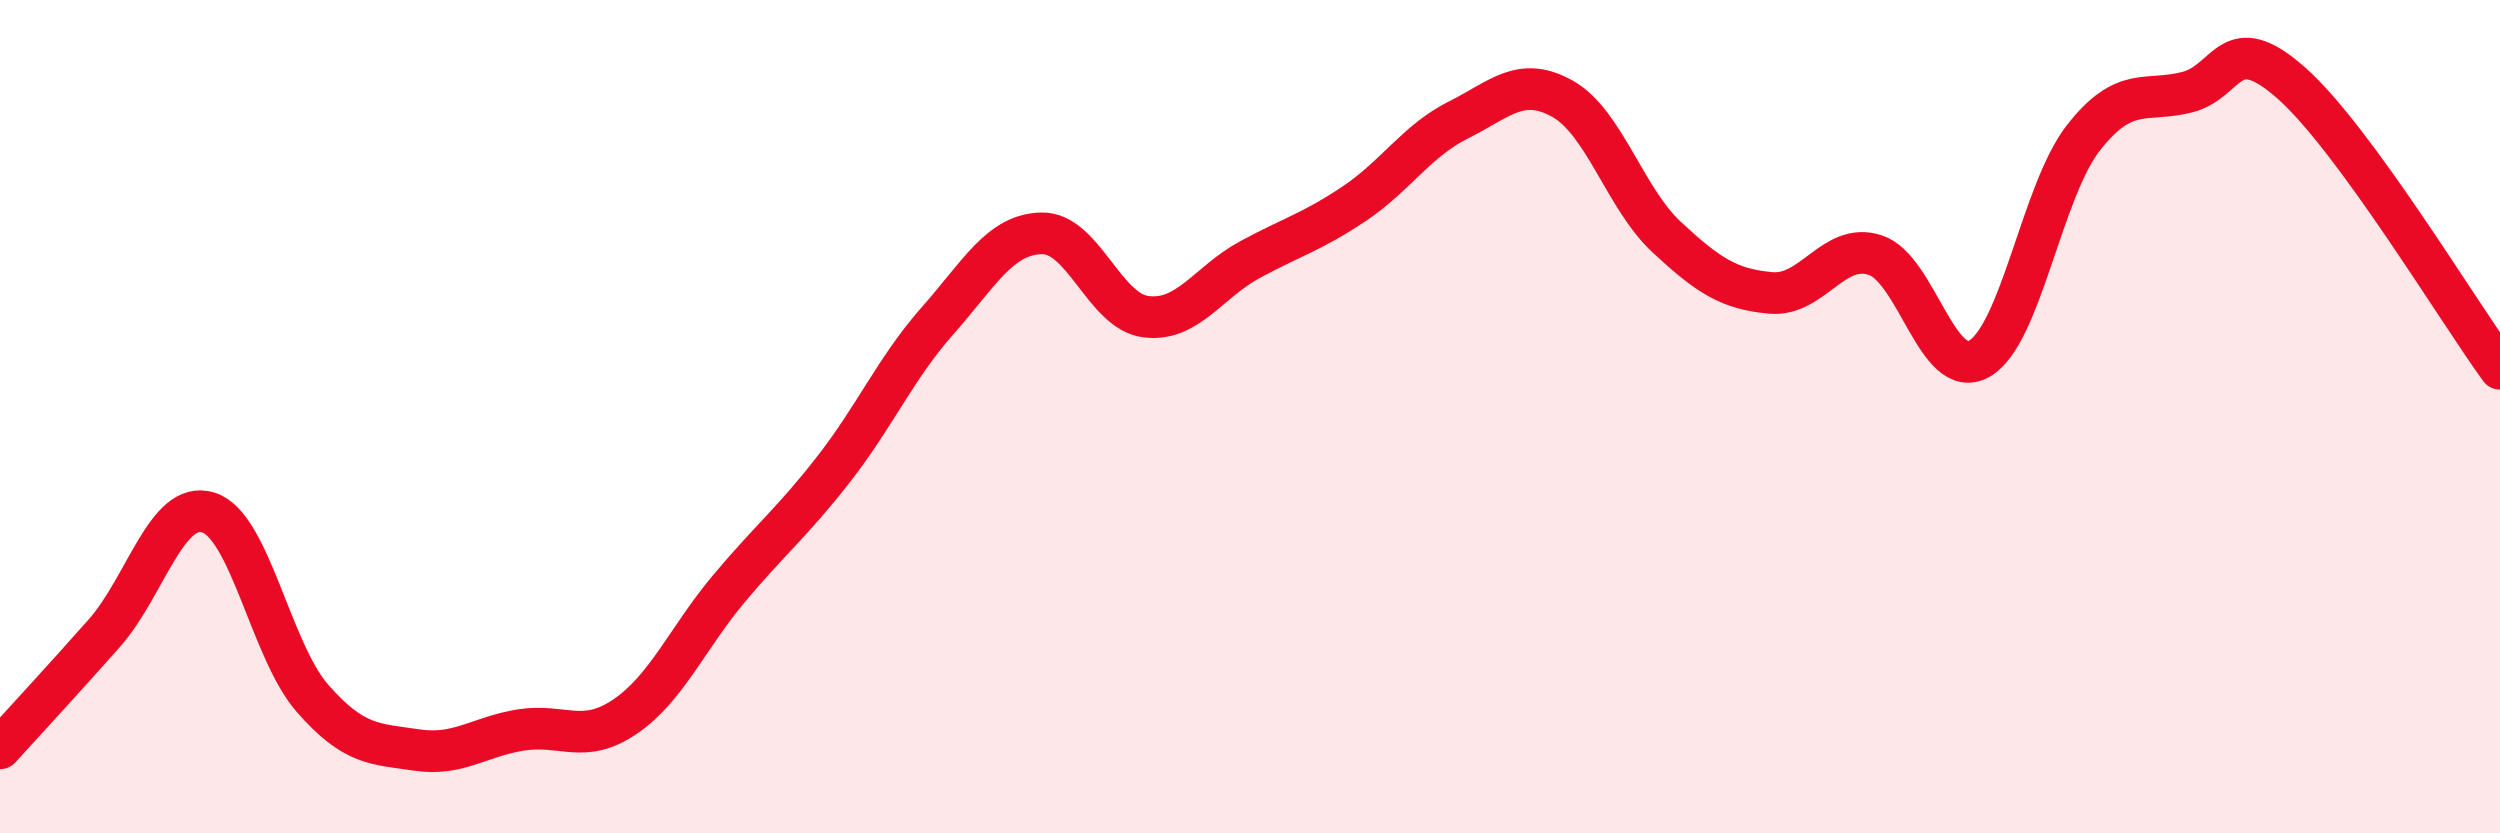 
    <svg width="60" height="20" viewBox="0 0 60 20" xmlns="http://www.w3.org/2000/svg">
      <path
        d="M 0,17.96 C 0.5,17.41 1.5,16.33 2.5,15.2 C 3.5,14.07 4,11.99 5,12.3 C 6,12.61 6.5,15.62 7.5,16.76 C 8.5,17.9 9,17.85 10,18 C 11,18.15 11.5,17.68 12.5,17.52 C 13.5,17.36 14,17.88 15,17.2 C 16,16.52 16.5,15.31 17.5,14.12 C 18.5,12.93 19,12.55 20,11.27 C 21,9.99 21.5,8.83 22.5,7.7 C 23.5,6.57 24,5.62 25,5.6 C 26,5.58 26.5,7.47 27.5,7.6 C 28.5,7.73 29,6.77 30,6.23 C 31,5.69 31.5,5.56 32.5,4.89 C 33.5,4.22 34,3.38 35,2.88 C 36,2.38 36.5,1.81 37.5,2.37 C 38.5,2.93 39,4.76 40,5.69 C 41,6.62 41.5,6.94 42.5,7.03 C 43.5,7.12 44,5.8 45,6.12 C 46,6.44 46.5,9.17 47.5,8.61 C 48.5,8.05 49,4.59 50,3.31 C 51,2.03 51.5,2.47 52.5,2.21 C 53.5,1.95 53.5,0.67 55,2 C 56.5,3.33 59,7.48 60,8.85L60 20L0 20Z"
        fill="#EB0A25"
        opacity="0.1"
        stroke-linecap="round"
        stroke-linejoin="round"
      />
      <path
        d="M 0,17.96 C 0.5,17.41 1.5,16.33 2.5,15.2 C 3.5,14.07 4,11.99 5,12.3 C 6,12.61 6.5,15.62 7.5,16.76 C 8.5,17.9 9,17.85 10,18 C 11,18.15 11.5,17.68 12.5,17.52 C 13.5,17.36 14,17.88 15,17.2 C 16,16.52 16.5,15.31 17.5,14.12 C 18.5,12.93 19,12.55 20,11.27 C 21,9.99 21.5,8.83 22.5,7.7 C 23.5,6.57 24,5.62 25,5.6 C 26,5.58 26.5,7.47 27.5,7.6 C 28.5,7.73 29,6.77 30,6.23 C 31,5.69 31.5,5.56 32.5,4.89 C 33.5,4.22 34,3.38 35,2.88 C 36,2.38 36.5,1.81 37.5,2.37 C 38.5,2.93 39,4.76 40,5.69 C 41,6.62 41.5,6.94 42.5,7.03 C 43.5,7.12 44,5.8 45,6.12 C 46,6.44 46.5,9.17 47.5,8.61 C 48.5,8.05 49,4.59 50,3.31 C 51,2.03 51.5,2.47 52.5,2.21 C 53.5,1.95 53.5,0.67 55,2 C 56.5,3.33 59,7.48 60,8.85"
        stroke="#EB0A25"
        stroke-width="1"
        fill="none"
        stroke-linecap="round"
        stroke-linejoin="round"
      />
    </svg>
  